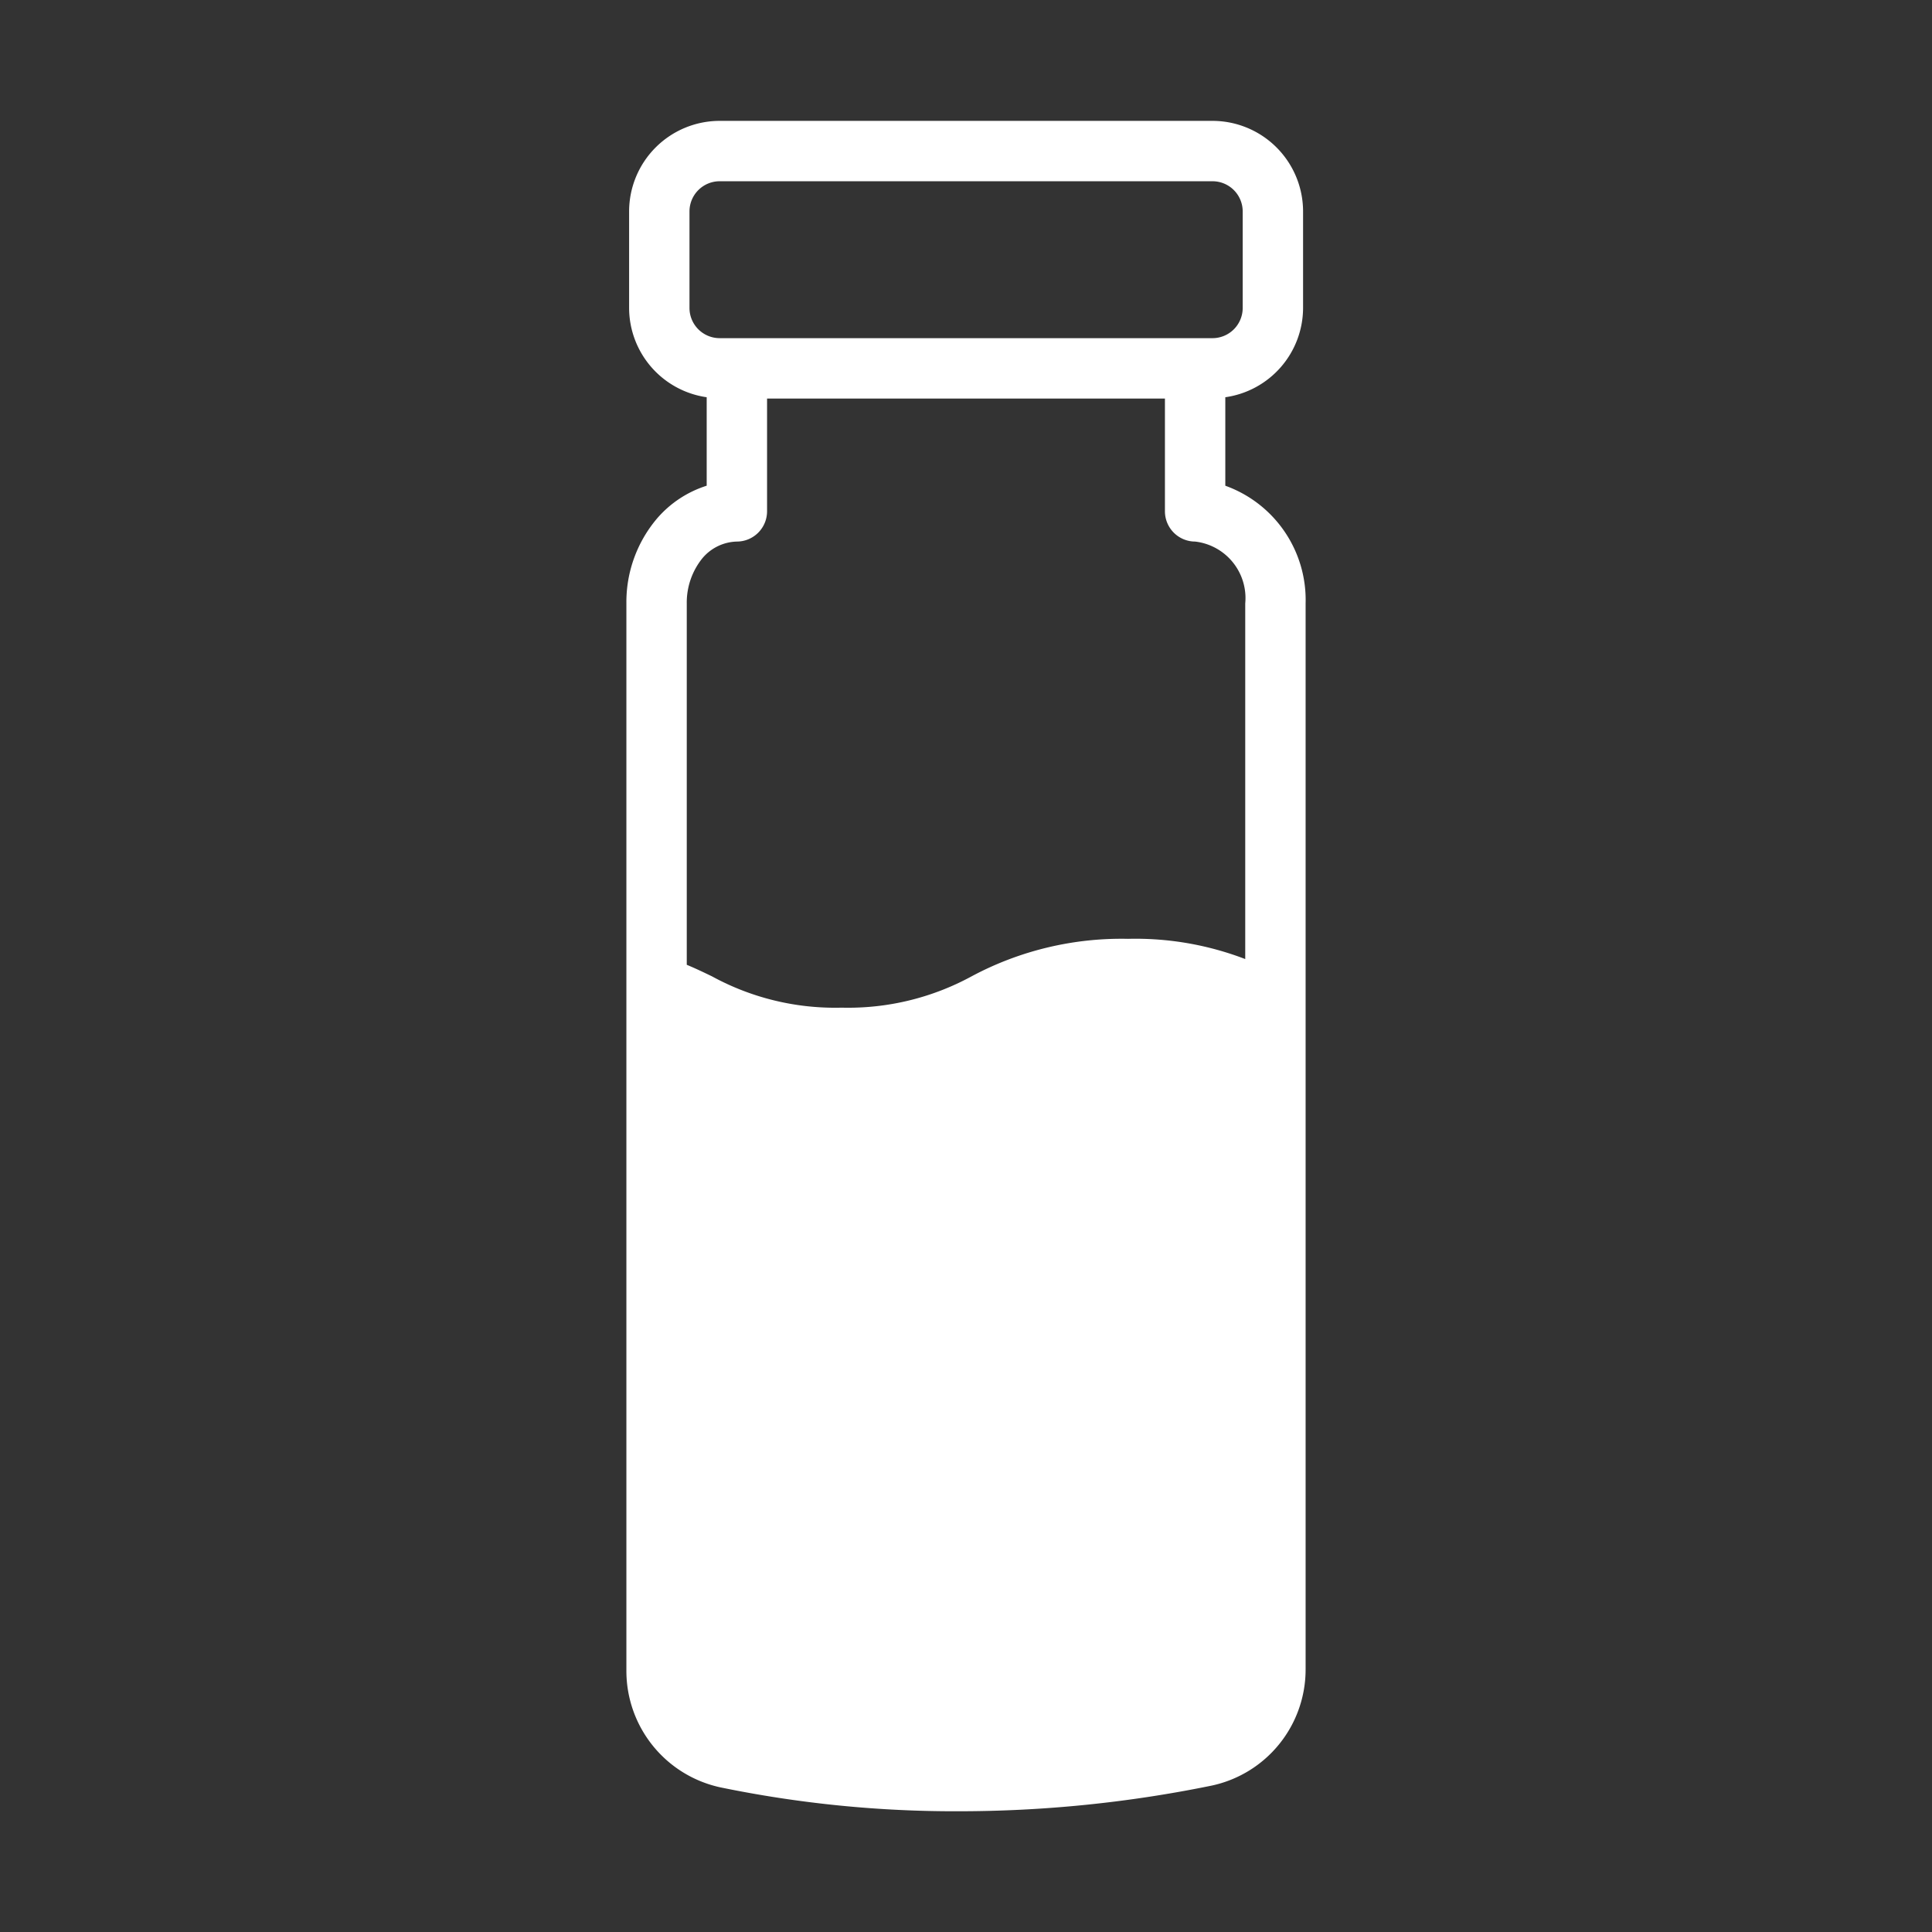 <svg id="Glyph" height="512" viewBox="0 0 64 64" width="512" xmlns="http://www.w3.org/2000/svg">
    <rect x="0" y="0" width="64" height="64" fill="#333333" stroke="none"/>
    <path  style="fill:#fff"
        d="m40.59 16.09v-2.931a2.995 2.995 0 0 0 2.576-2.957v-3.198a3.003 3.003 0 0 0 -3-3h-16.326a3.003 3.003 0 0 0 -3 3v3.198a2.995 2.995 0 0 0 2.57 2.957v2.931a3.602 3.602 0 0 0 -1.64 1.08 4.282 4.282 0 0 0 -1.02 2.82v35.37a3.948 3.948 0 0 0 3.12 3.85 38.401 38.401 0 0 0 7.88.79 41.751 41.751 0 0 0 8.39-.85 3.933 3.933 0 0 0 3.11-3.86v-35.3a4.021 4.021 0 0 0 -2.66-3.9zm-17.75-5.888v-3.198a1.001 1.001 0 0 1 1-1h16.326a1.001 1.001 0 0 1 1 1v3.198a1.001 1.001 0 0 1 -1 1h-16.326a1.001 1.001 0 0 1 -1-1zm-.09 9.788a2.334 2.334 0 0 1 .52-1.5 1.538 1.538 0 0 1 1.14-.55 1.003 1.003 0 0 0 1-1v-3.738h13.18v3.738a1.003 1.003 0 0 0 1 1 1.885 1.885 0 0 1 1.66 2.05v11.78a10.144 10.144 0 0 0 -3.88-.67 10.518 10.518 0 0 0 -5.18 1.24 8.553 8.553 0 0 1 -4.31 1.04 8.511 8.511 0 0 1 -4.3-1.04c-.27-.13-.54-.26-.83-.38z"
        fill="rgb(0,0,0)" />
</svg>